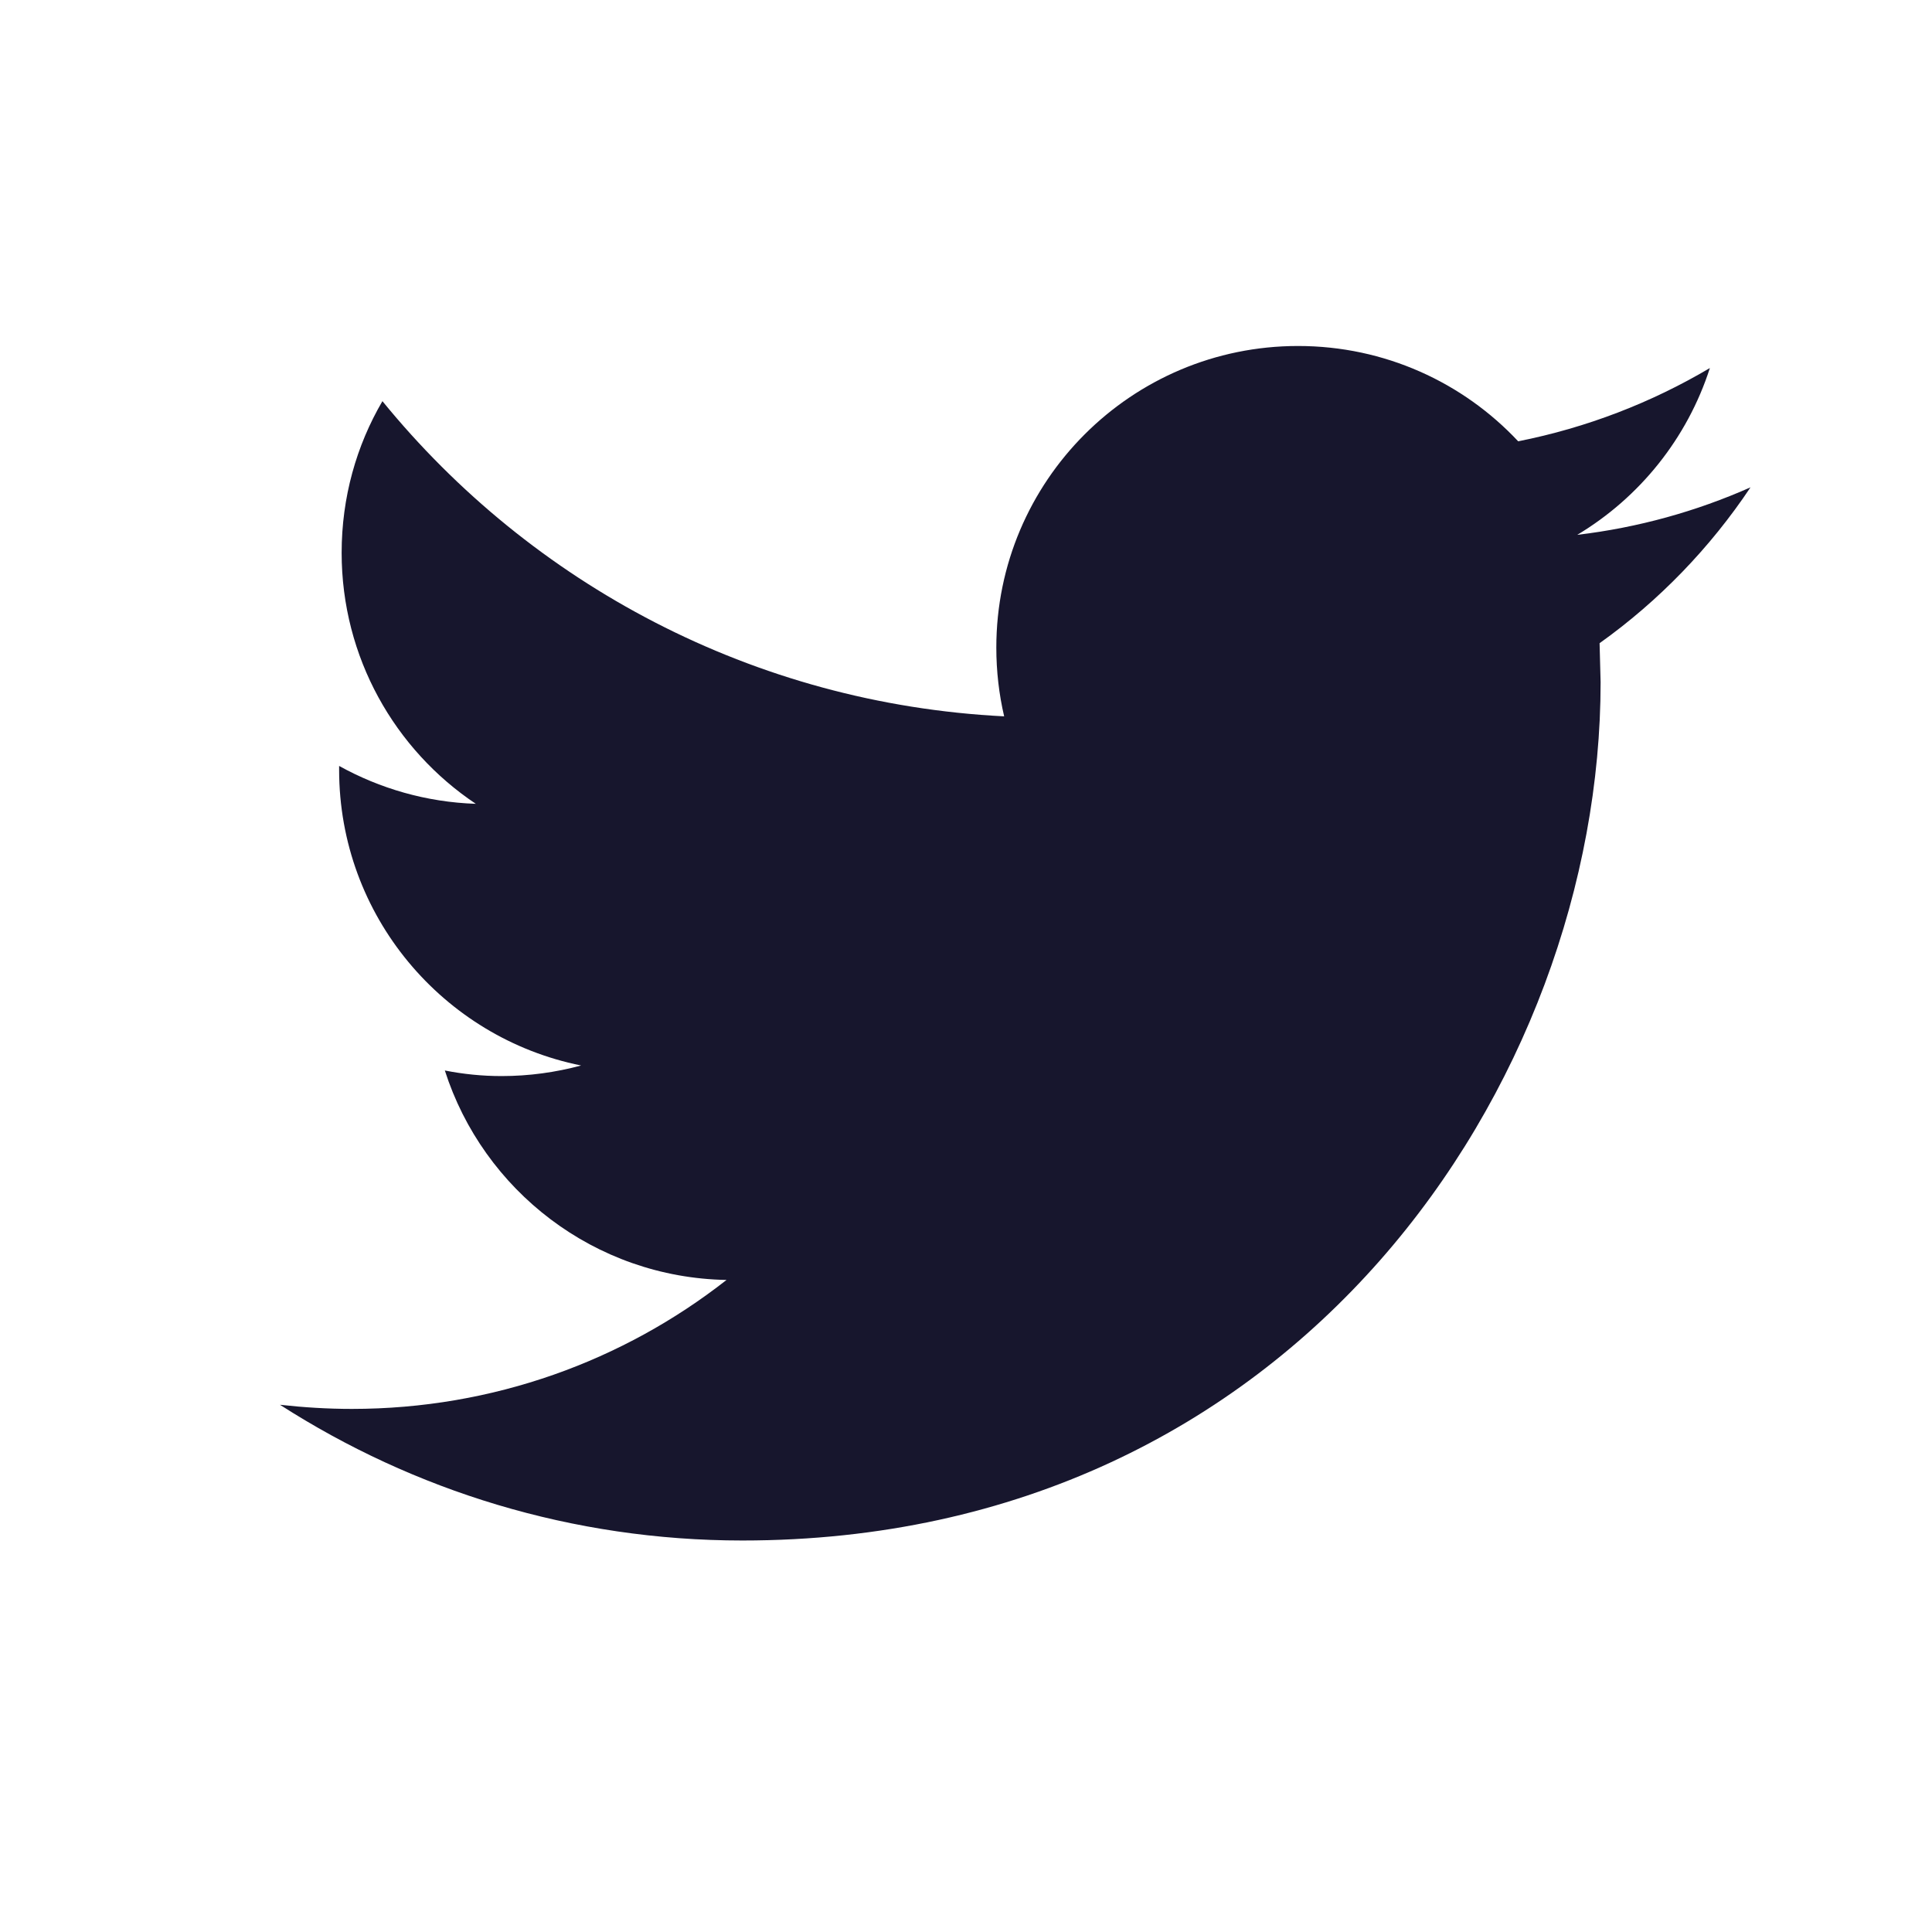 <svg width="36" height="36" viewBox="0 0 36 36" fill="none" xmlns="http://www.w3.org/2000/svg">
<path fill-rule="evenodd" clip-rule="evenodd" d="M32.618 9.081C31.609 9.528 30.527 9.831 29.39 9.966C30.551 9.271 31.44 8.168 31.861 6.858C30.772 7.502 29.57 7.969 28.289 8.223C27.264 7.129 25.805 6.447 24.187 6.447C21.082 6.447 18.565 8.964 18.565 12.067C18.565 12.507 18.615 12.937 18.711 13.348C14.04 13.113 9.898 10.875 7.126 7.475C6.641 8.303 6.366 9.269 6.366 10.3C6.366 12.25 7.359 13.971 8.866 14.978C7.944 14.947 7.078 14.693 6.319 14.272V14.342C6.319 17.065 8.258 19.337 10.828 19.854C10.357 19.981 9.86 20.051 9.347 20.051C8.984 20.051 8.633 20.015 8.289 19.947C9.004 22.181 11.079 23.806 13.538 23.85C11.615 25.357 9.191 26.253 6.557 26.253C6.104 26.253 5.657 26.225 5.217 26.176C7.705 27.773 10.658 28.705 13.833 28.705C24.173 28.705 29.825 20.14 29.825 12.712L29.806 11.985C30.911 11.197 31.866 10.207 32.618 9.081Z" fill="#17162D"/>
<mask id="mask0_100_2274" style="mask-type:alpha" maskUnits="userSpaceOnUse" x="5" y="6" width="28" height="23">
<path fill-rule="evenodd" clip-rule="evenodd" d="M32.618 9.081C31.609 9.528 30.527 9.831 29.39 9.966C30.551 9.271 31.44 8.168 31.861 6.858C30.772 7.502 29.57 7.969 28.289 8.223C27.264 7.129 25.805 6.447 24.187 6.447C21.082 6.447 18.565 8.964 18.565 12.067C18.565 12.507 18.615 12.937 18.711 13.348C14.04 13.113 9.898 10.875 7.126 7.475C6.641 8.303 6.366 9.269 6.366 10.3C6.366 12.25 7.359 13.971 8.866 14.978C7.944 14.947 7.078 14.693 6.319 14.272V14.342C6.319 17.065 8.258 19.337 10.828 19.854C10.357 19.981 9.86 20.051 9.347 20.051C8.984 20.051 8.633 20.015 8.289 19.947C9.004 22.181 11.079 23.806 13.538 23.85C11.615 25.357 9.191 26.253 6.557 26.253C6.104 26.253 5.657 26.225 5.217 26.176C7.705 27.773 10.658 28.705 13.833 28.705C24.173 28.705 29.825 20.14 29.825 12.712L29.806 11.985C30.911 11.197 31.866 10.207 32.618 9.081Z" fill="white"/>
</mask>
<g mask="url(#mask0_100_2274)">
</g>
</svg>
